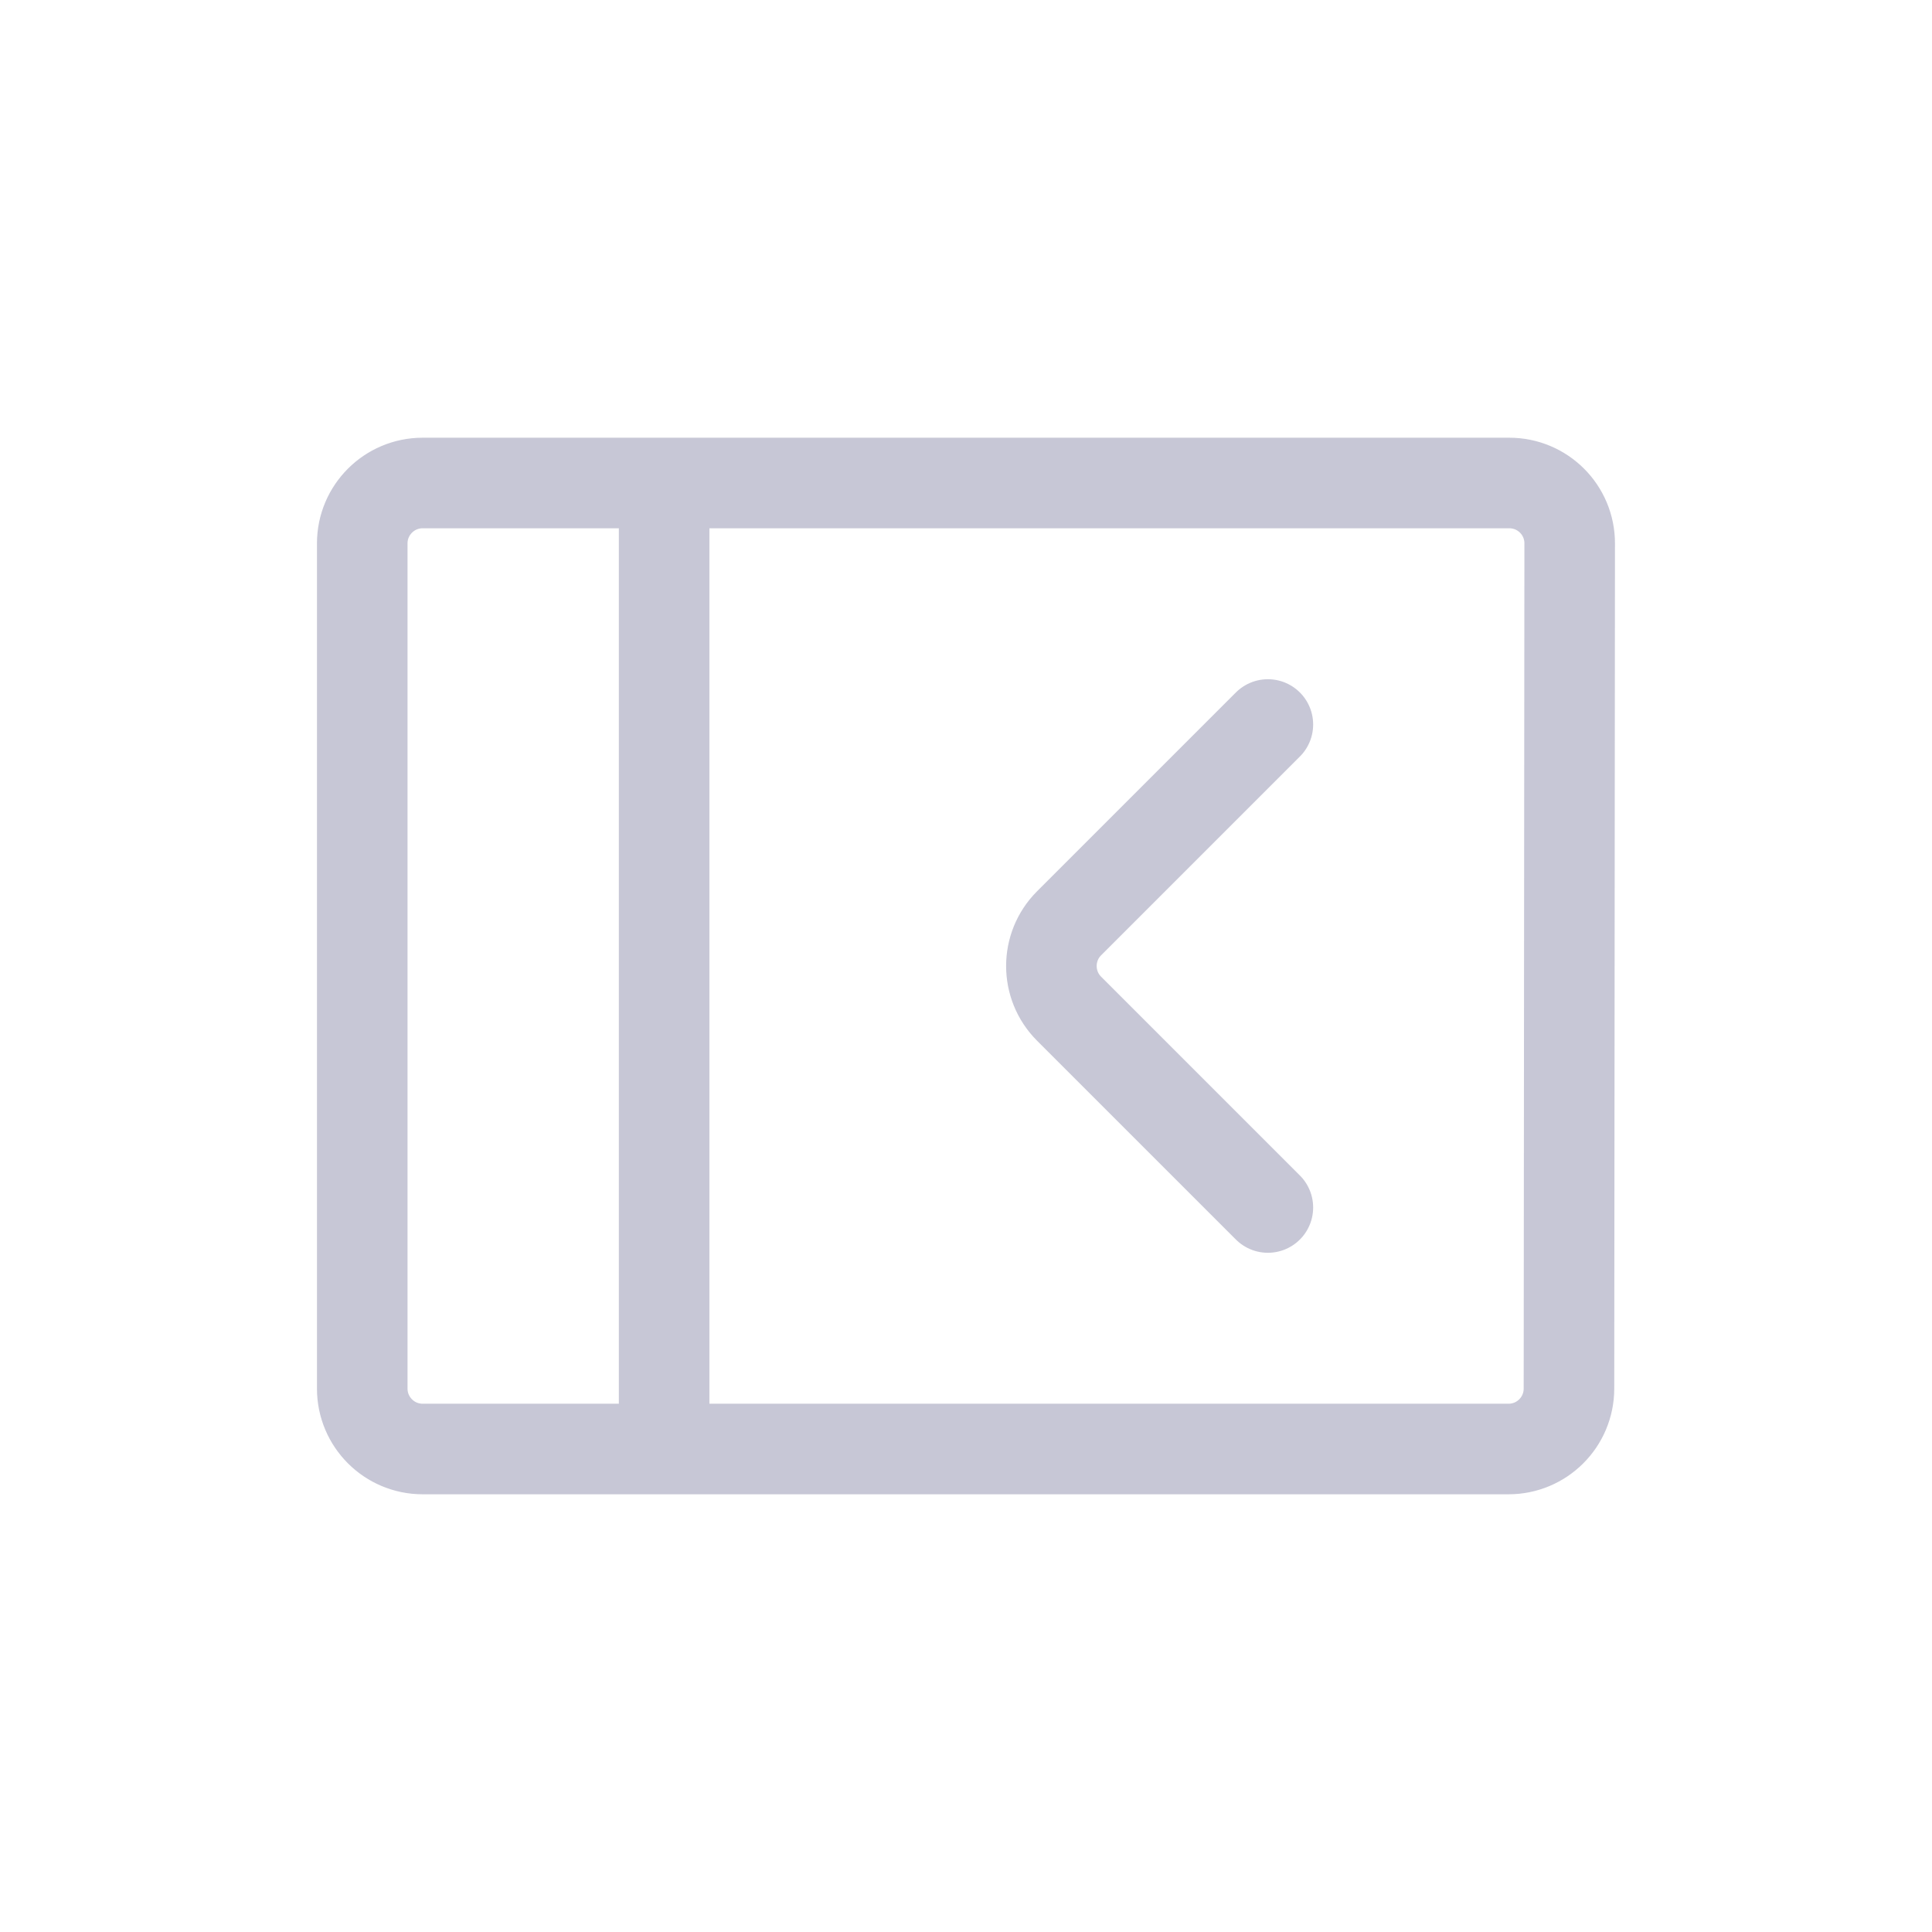 <svg width="32" height="32" viewBox="0 0 32 32" fill="none" xmlns="http://www.w3.org/2000/svg">
<path d="M11 8H7C6.448 8 6 8.448 6 9V23C6 23.552 6.448 24 7 24H11M11 8H24.999C25.552 8 26 8.448 25.999 9.001L25.987 23.001C25.986 23.553 25.538 24 24.987 24H11M11 8V24M21 12L17.707 15.293C17.317 15.683 17.317 16.317 17.707 16.707L21 20" stroke="#C7C7D6" stroke-width="1.5" stroke-linecap="round"/>
</svg>
